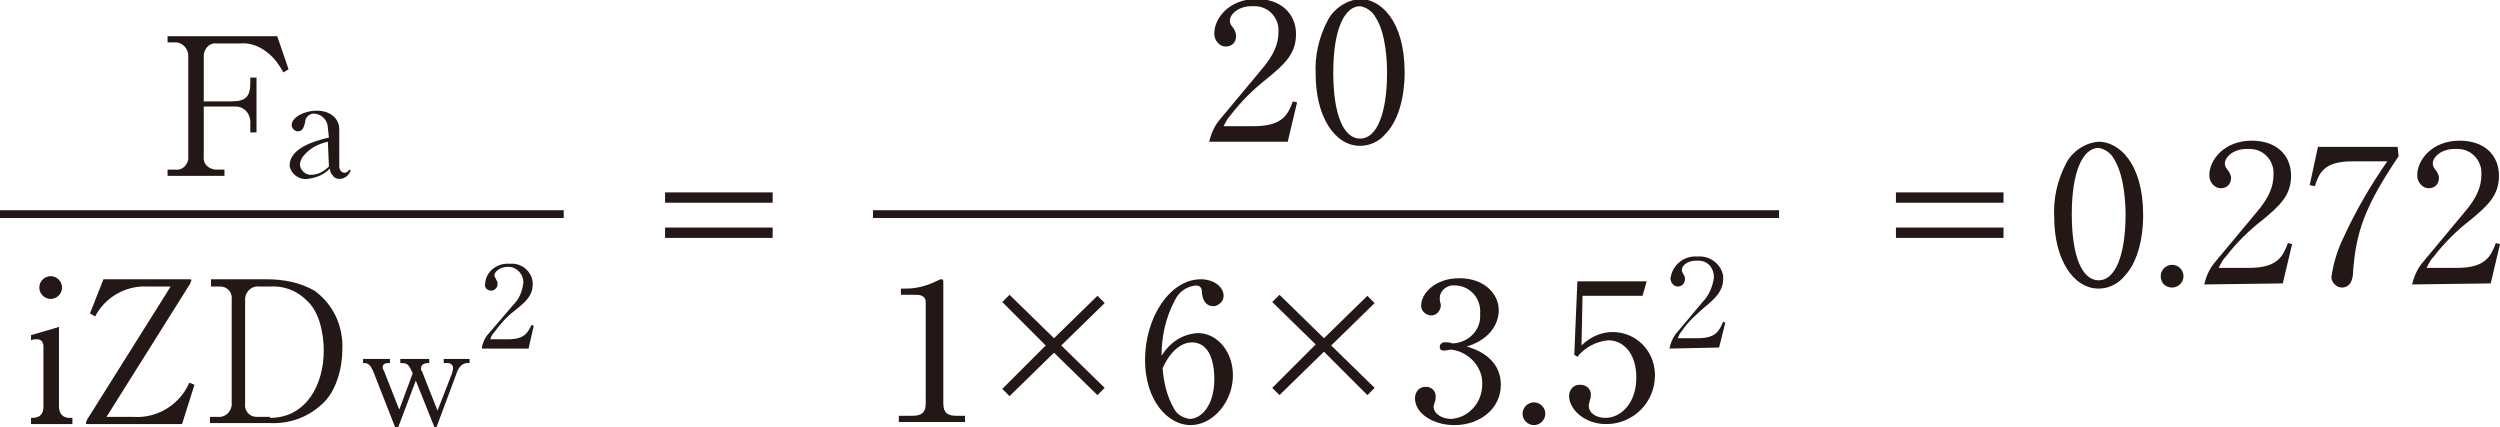 <?xml version="1.0" encoding="utf-8"?>
<!-- Generator: Adobe Illustrator 24.2.3, SVG Export Plug-In . SVG Version: 6.00 Build 0)  -->
<svg version="1.1" id="レイヤー_1" xmlns="http://www.w3.org/2000/svg" xmlns:xlink="http://www.w3.org/1999/xlink" x="0px"
	 y="0px" width="241.7px" height="41.3px" viewBox="0 0 241.7 41.3" style="enable-background:new 0 0 241.7 41.3;"
	 xml:space="preserve">
<style type="text/css">
	.st0{fill:#231815;}
	.st1{fill:none;stroke:#231815;stroke-width:0.75;}
</style>
<path class="st0" d="M116.9,13.7c0.2-0.8,0.5-1.5,1-2.1l4-4.8c1.3-1.5,1.7-2.6,1.7-3.7c0.1-1.3-0.9-2.5-2.3-2.5c-0.1,0-0.2,0-0.3,0
	c-1.3,0-2.1,0.8-2.1,1.4c0,0.3,0.1,0.4,0.4,0.8c0.1,0.2,0.2,0.4,0.2,0.7c0,0.6-0.4,1-1,1c-0.6,0-1.1-0.6-1.1-1.2c0,0,0,0,0-0.1
	c0-1.4,1.4-3.3,4.1-3.3c2.3,0,3.8,1.4,3.8,3.4c0,1.9-1.1,2.9-2.8,4.3c-1.3,1-2.5,2.2-3.5,3.5c-0.3,0.3-0.5,0.7-0.7,1.1h2.9
	c2.8,0,3.3-1.1,3.8-2.4l0.4,0.1l-0.9,3.8L116.9,13.7z"/>
<path class="st0" d="M133.9,13c-0.6,0.7-1.5,1.1-2.4,1.1c-2.5,0-4.3-2.9-4.3-6.9c-0.1-1.8,0.3-3.6,1.2-5.3c0.6-1.1,1.8-1.9,3.1-2
	c1.9,0,4.3,2,4.3,7.1C135.8,7.6,135.8,11.1,133.9,13z M133,1.7c-0.3-0.6-0.9-1-1.5-1.1c-1.5,0-2.6,2.2-2.6,6.4c0,4.1,1,6.4,2.6,6.4
	s2.6-2.4,2.6-6.4C134.1,6,134,3.2,133,1.7z"/>
<path class="st0" d="M87.3,27.9h0.3c1.1,0,2.1-0.3,3.1-0.8C90.9,27,90.9,27,91,27c0.2,0,0.2,0.1,0.2,0.3v11.7c0,0.9,0.4,1.2,1.3,1.2
	h0.8v0.6h-6.4v-0.6h1.3c1,0,1.3-0.4,1.3-1.2v-9.8c0-0.5-0.4-0.7-0.9-0.7h-1.5V27.9z"/>
<path class="st0" d="M96.9,29.2l0.7-0.7l4.3,4.2l4.2-4.1l0.7,0.7l-4.2,4.1l4.2,4.1l-0.7,0.7l-4.2-4.1l-4.3,4.2l-0.7-0.7l4.2-4.2
	L96.9,29.2z"/>
<path class="st0" d="M115.8,32.2c1.9,0,3.4,1.8,3.4,4.1c0,2.5-1.9,4.8-4.1,4.8c-2.2,0-4.4-2.4-4.4-6.3c0-4.1,2.4-7.8,5.4-7.8
	c1.2,0,2.2,0.7,2.2,1.6c0,0.5-0.4,0.9-0.9,1c0,0,0,0-0.1,0c-0.4,0-1-0.2-1.1-1.3c0-0.4-0.1-0.7-0.6-0.7c-0.9,0.1-1.6,0.6-2,1.4
	c-0.9,1.7-1.3,3.5-1.3,5.4C113.1,33.1,114.3,32.3,115.8,32.2z M113.5,39.5c0.3,0.6,0.9,0.9,1.5,1c1.2,0,2.4-1.4,2.4-3.8
	c0-0.6,0-3.6-2.2-3.6c-0.7,0-1.9,0.5-2.8,2.5C112.5,36.9,112.8,38.3,113.5,39.5L113.5,39.5z"/>
<path class="st0" d="M123,29.2l0.7-0.7l4.3,4.2l4.2-4.1l0.7,0.7l-4.2,4.1l4.2,4.1l-0.7,0.7L128,34l-4.3,4.2l-0.7-0.7l4.2-4.2
	L123,29.2z"/>
<path class="st0" d="M145.1,37.2c0,2.3-2,3.9-4.5,3.9c-2,0-3.8-1.1-3.8-2.6c0-0.6,0.4-1.1,1-1.1c0,0,0.1,0,0.1,0
	c0.5,0,0.9,0.4,0.9,0.9c0,0,0,0,0,0c0,0.2,0,0.4-0.1,0.6c0,0.1-0.1,0.3-0.1,0.4c0,0.7,0.8,1.2,1.7,1.2c1.7-0.1,3-1.6,3-3.3
	c0.1-1.7-1.3-3.2-3-3.4c-0.1,0-0.6,0.1-0.7,0.1c-0.2,0-0.4-0.1-0.4-0.3c0,0,0,0,0-0.1c0-0.2,0.2-0.4,0.4-0.4c0,0,0,0,0,0
	c0.1,0,0.2,0,0.4,0c0.2,0,0.3,0.1,0.5,0.1c1.5-0.1,2.7-1.3,2.6-2.8c0,0,0,0,0-0.1c0.1-1.4-0.9-2.6-2.3-2.7c0,0-0.1,0-0.1,0
	c-0.8-0.1-1.5,0.5-1.5,1.2c0,0.1,0,0.1,0,0.2c0,0.2,0.1,0.3,0.1,0.5c0,0.5-0.4,1-0.9,1c-0.5,0-1-0.4-1-0.9c0,0,0-0.1,0-0.1
	c0-1,1.2-2.6,3.7-2.6c2.4,0,3.8,1.5,3.8,3.1c0,1-0.5,1.9-1.2,2.5c-0.6,0.5-1.2,0.8-1.9,1C142.5,33.7,145.1,34.5,145.1,37.2z"/>
<path class="st0" d="M147.2,40c0-0.6,0.5-1.1,1.1-1.1c0.6,0,1.1,0.5,1.1,1.1c0,0.6-0.5,1.1-1.1,1.1l0,0
	C147.7,41.1,147.2,40.6,147.2,40z"/>
<path class="st0" d="M152.9,33.4c0.8-0.8,1.9-1.3,3-1.3c2.2,0,4,1.7,4.1,4c0,0.1,0,0.2,0,0.2c0,2.6-2.1,4.7-4.7,4.7
	c-2.2,0-3.6-1.5-3.6-2.7c0-0.6,0.4-1.1,1-1.1c0,0,0.1,0,0.1,0c0.5,0,0.9,0.3,1,0.8c0,0,0,0.1,0,0.1c0,0.2,0,0.4-0.1,0.6
	c0,0.2-0.1,0.3-0.1,0.5c0,0.8,0.8,1.2,1.6,1.2c1.5,0,3-1.4,3-3.9c0-2.4-1.3-3.6-2.7-3.6c-1.2,0.1-2.3,0.7-3,1.6l-0.3-0.2l0.3-7.1
	h6.7l-0.4,1.4H153L152.9,33.4z"/>
<path class="st0" d="M161.4,33.7c0.1-0.5,0.3-1,0.6-1.4l2.6-3.1c0.6-0.6,1-1.5,1.1-2.4c0-0.9-0.6-1.6-1.5-1.6c-0.1,0-0.1,0-0.2,0
	c-0.9,0-1.4,0.5-1.4,0.9c0,0.2,0.1,0.3,0.2,0.5c0.1,0.1,0.1,0.3,0.1,0.4c0,0.4-0.3,0.7-0.7,0.7c-0.4,0-0.7-0.4-0.7-0.8c0,0,0,0,0,0
	c0.2-1.3,1.3-2.2,2.6-2.1c1.2-0.1,2.3,0.7,2.5,1.9c0,0.1,0,0.2,0,0.2c0,1.2-0.7,1.9-1.8,2.8c-0.8,0.7-1.6,1.4-2.2,2.3
	c-0.2,0.2-0.3,0.5-0.4,0.7h1.9c1.8,0,2.1-0.7,2.5-1.6l0.2,0.1l-0.6,2.4L161.4,33.7z"/>
<line class="st1" x1="0" y1="20.7" x2="54.5" y2="20.7"/>
<line class="st1" x1="84.4" y1="20.7" x2="172" y2="20.7"/>
<path class="st0" d="M3,32.4l2.4-0.7c0.1,0,0.1,0,0.2-0.1c0.1,0,0.1,0,0.1,0.2v7.5c0,0.7,0.4,1.1,1,1.1H7V41h-4v-0.6
	c0.4,0,1.2,0,1.2-1.1v-5.8c0-0.4-0.2-0.7-0.6-0.7c-0.2,0-0.4,0-0.6,0.1L3,32.4z M3.8,27.8c0-0.6,0.5-1.1,1.1-1.1
	c0.6,0,1.1,0.5,1.1,1.1c0,0.6-0.5,1.1-1.1,1.1c0,0,0,0,0,0C4.3,28.9,3.8,28.4,3.8,27.8L3.8,27.8z"/>
<path class="st0" d="M18.3,27c0.1,0,0.2,0,0.2,0.1c0,0.1-0.1,0.2-0.1,0.3l-8.1,12.9h2.5c2.4,0.2,4.6-1.2,5.5-3.3l0.5,0.2L17.6,41
	H8.6c-0.2,0-0.3,0-0.3-0.1c0-0.1,0.1-0.2,0.1-0.3l8.1-12.9h-2.3c-2.1-0.1-4.1,1.1-5,2.9l-0.5-0.3L10,27L18.3,27z"/>
<path class="st0" d="M25.8,27c1.6,0,3.2,0.3,4.6,1.1c1.8,1.3,2.8,3.4,2.7,5.7c0,1.8-0.6,4.1-2,5.3c-1.4,1.3-3.2,1.9-5.1,1.8h-5.7
	v-0.6H21c0.7,0.1,1.3-0.4,1.4-1.1c0-0.1,0-0.2,0-0.2V29c0.1-0.7-0.4-1.3-1.1-1.3c-0.1,0-0.2,0-0.2,0h-0.7V27H25.8z M26.1,40.4
	c3.5,0,5.2-3.2,5.2-6.5c0-1.6-0.4-3.8-1.7-4.9c-0.9-0.9-2.2-1.4-3.5-1.3h-1c-0.7-0.1-1.3,0.4-1.4,1.1c0,0.1,0,0.2,0,0.2V39
	c-0.1,0.7,0.4,1.3,1.1,1.3c0.1,0,0.2,0,0.3,0H26.1z"/>
<path class="st0" d="M38.5,41.3h-0.3l-2-5.1c-0.4-1.1-0.7-1.1-1.1-1.1v-0.4h2.6v0.4c-0.3,0-0.7,0-0.7,0.4c0,0.1,0,0.2,0.1,0.3
	l1.5,3.8l1.3-3.5c-0.4-0.9-0.5-1-1.2-1v-0.4h2.8v0.4c-0.2,0-0.8,0-0.8,0.5c0,0.1,0,0.2,0.1,0.3l1.5,3.8l1.4-3.6
	c0-0.1,0.1-0.3,0.1-0.5c0-0.3-0.2-0.5-0.5-0.5c0,0,0,0,0,0h-0.4v-0.4h2.5v0.4h-0.2c-0.5,0-0.9,0.4-1.1,1.1l-1.9,5.1H42l-1.8-4.5
	L38.5,41.3z"/>
<path class="st0" d="M46.6,33.5c0.1-0.4,0.3-0.9,0.6-1.2l2.4-2.8c0.6-0.6,0.9-1.3,1-2.2c0-0.8-0.6-1.4-1.3-1.5c-0.1,0-0.1,0-0.2,0
	c-0.8,0-1.3,0.5-1.3,0.8c0,0.2,0.1,0.2,0.2,0.5c0.1,0.1,0.1,0.2,0.1,0.4c0,0.3-0.3,0.6-0.6,0.6c0,0,0,0,0,0c-0.4,0-0.7-0.3-0.6-0.7
	c0,0,0,0,0,0c0.1-1.2,1.2-2,2.4-1.9c1.1-0.1,2.1,0.7,2.2,1.8c0,0.1,0,0.2,0,0.2c0,1.1-0.7,1.7-1.7,2.5c-0.8,0.6-1.4,1.3-2,2.1
	c-0.2,0.2-0.3,0.4-0.4,0.7h1.7c1.6,0,1.9-0.6,2.3-1.4l0.2,0.1l-0.5,2.2H46.6z"/>
<path class="st0" d="M183.3,19.6v-1h10.4v1H183.3z M183.3,23v-1h10.4v1H183.3z"/>
<path class="st0" d="M205.3,26.8c-0.6,0.7-1.5,1.1-2.4,1.1c-2.5,0-4.3-2.9-4.3-6.9c-0.1-1.8,0.3-3.6,1.2-5.3c0.6-1.1,1.8-1.9,3.1-2
	c1.9,0,4.3,2,4.3,7.1C207.2,21.4,207.2,24.9,205.3,26.8z M204.4,15.4c-0.3-0.6-0.9-1-1.5-1.1c-1.5,0-2.6,2.2-2.6,6.4
	c0,4.1,1,6.4,2.6,6.4s2.6-2.4,2.6-6.4C205.5,19.8,205.4,17,204.4,15.4z"/>
<path class="st0" d="M208.9,26.7c0-0.6,0.5-1.1,1.1-1.1c0.6,0,1.1,0.5,1.1,1.1c0,0.6-0.5,1.1-1.1,1.1
	C209.4,27.8,208.9,27.4,208.9,26.7z"/>
<path class="st0" d="M213.1,27.5c0.2-0.8,0.5-1.5,1-2.1l4-4.8c1.3-1.5,1.7-2.6,1.7-3.7c0.1-1.3-0.9-2.5-2.3-2.5c-0.1,0-0.2,0-0.3,0
	c-1.3,0-2.1,0.8-2.1,1.4c0,0.3,0.1,0.4,0.4,0.8c0.1,0.2,0.2,0.4,0.2,0.6c0,0.6-0.4,1-1,1c-0.6,0-1.1-0.6-1.1-1.2c0,0,0,0,0-0.1
	c0-1.4,1.4-3.3,4.1-3.3c2.4,0,3.8,1.4,3.8,3.4c0,1.9-1.1,2.9-2.8,4.3c-1.3,1-2.5,2.2-3.5,3.5c-0.3,0.3-0.5,0.7-0.7,1.1h2.9
	c2.8,0,3.3-1.1,3.8-2.4l0.4,0.1l-0.9,3.8L213.1,27.5z"/>
<path class="st0" d="M231.9,15.1c-3.3,4.9-4.1,7.3-4.4,11.1c0,0.5-0.1,1.6-1.1,1.6c-0.5,0-1-0.5-1-1c0,0,0,0,0,0
	c0.2-1.4,0.6-2.7,1.2-3.9c1.2-2.6,2.6-5,4.2-7.3h-3.4c-2.8,0-3.2,1.2-3.6,2.4l-0.5-0.1l0.8-3.7h7.7L231.9,15.1z"/>
<path class="st0" d="M233.2,27.5c0.2-0.8,0.5-1.5,1-2.1l4-4.8c1.3-1.5,1.7-2.6,1.7-3.7c0.1-1.3-0.9-2.5-2.3-2.5c-0.1,0-0.2,0-0.3,0
	c-1.3,0-2.1,0.8-2.1,1.4c0,0.3,0.1,0.4,0.4,0.8c0.1,0.2,0.2,0.4,0.2,0.6c0,0.6-0.4,1-1,1c-0.6,0-1.1-0.6-1.1-1.2c0,0,0,0,0-0.1
	c0-1.4,1.4-3.3,4.1-3.3c2.4,0,3.8,1.4,3.8,3.4c0,1.9-1.1,2.9-2.8,4.3c-1.3,1-2.5,2.2-3.5,3.5c-0.3,0.3-0.5,0.7-0.7,1.1h2.9
	c2.8,0,3.3-1.1,3.8-2.4l0.4,0.1l-0.9,3.8L233.2,27.5z"/>
<path class="st0" d="M64.3,19.6v-1h10.4v1H64.3z M64.3,23v-1h10.4v1H64.3z"/>
<path class="st0" d="M16.2,17v-0.6h0.7c0.7,0.1,1.2-0.4,1.3-1c0,0,0,0,0,0l0,0c0-0.1,0-0.2,0-0.2V5.4c0-0.7-0.5-1.2-1.1-1.3
	c-0.1,0-0.1,0-0.2,0h-0.7V3.5h10.6l1.1,3.2L27.4,7c-0.4-0.7-0.8-1.3-1.4-1.8c-0.8-0.7-1.8-1.1-2.8-1H21c-0.7-0.1-1.2,0.4-1.3,1.1
	c0,0.1,0,0.2,0,0.2v4.3h2.7c1.4,0,1.8-0.5,1.8-1.8V7.5h0.6v5.3h-0.6v-0.7c0.1-0.9-0.4-1.7-1.3-1.8c-0.2,0-0.3,0-0.5,0h-2.7v4.8
	c-0.1,0.7,0.4,1.2,1.1,1.3l0,0c0.1,0,0.2,0,0.2,0h0.7v0.6L16.2,17z"/>
<path class="st0" d="M31.7,12.4c0-0.7-0.5-1.3-1.2-1.4h0c-0.5-0.1-1,0.3-1,0.8c-0.1,0.4-0.2,0.9-0.7,0.9c-0.3,0-0.6-0.3-0.6-0.6
	c0,0,0,0,0,0l0,0v0c0-0.8,1.3-1.4,2.4-1.4c1.4,0,2.2,0.8,2.2,1.8v3.6c0,0.3,0.2,0.6,0.5,0.6c0,0,0,0,0,0l0,0c0.2,0,0.3-0.1,0.4-0.2
	c0.1-0.1,0.1-0.1,0.1-0.1c0,0,0.1,0,0.1,0.1c-0.2,0.5-0.6,0.8-1.1,0.8c-0.2,0-0.5-0.1-0.6-0.3c-0.2-0.2-0.3-0.4-0.3-0.7
	c-0.6,0.6-1.3,0.9-2.2,1c-0.8,0.1-1.6-0.5-1.7-1.3c0,0,0,0,0,0l0,0V16c0-1.7,2.5-2.4,3.8-2.7L31.7,12.4z M31.7,13.7
	c-0.9,0.2-1.7,0.6-2.3,1.3c-0.2,0.2-0.4,0.6-0.4,0.9c0,0.5,0.5,1,1,1h0.1c0.6,0,1.2-0.3,1.7-0.8L31.7,13.7z"/>
</svg>
